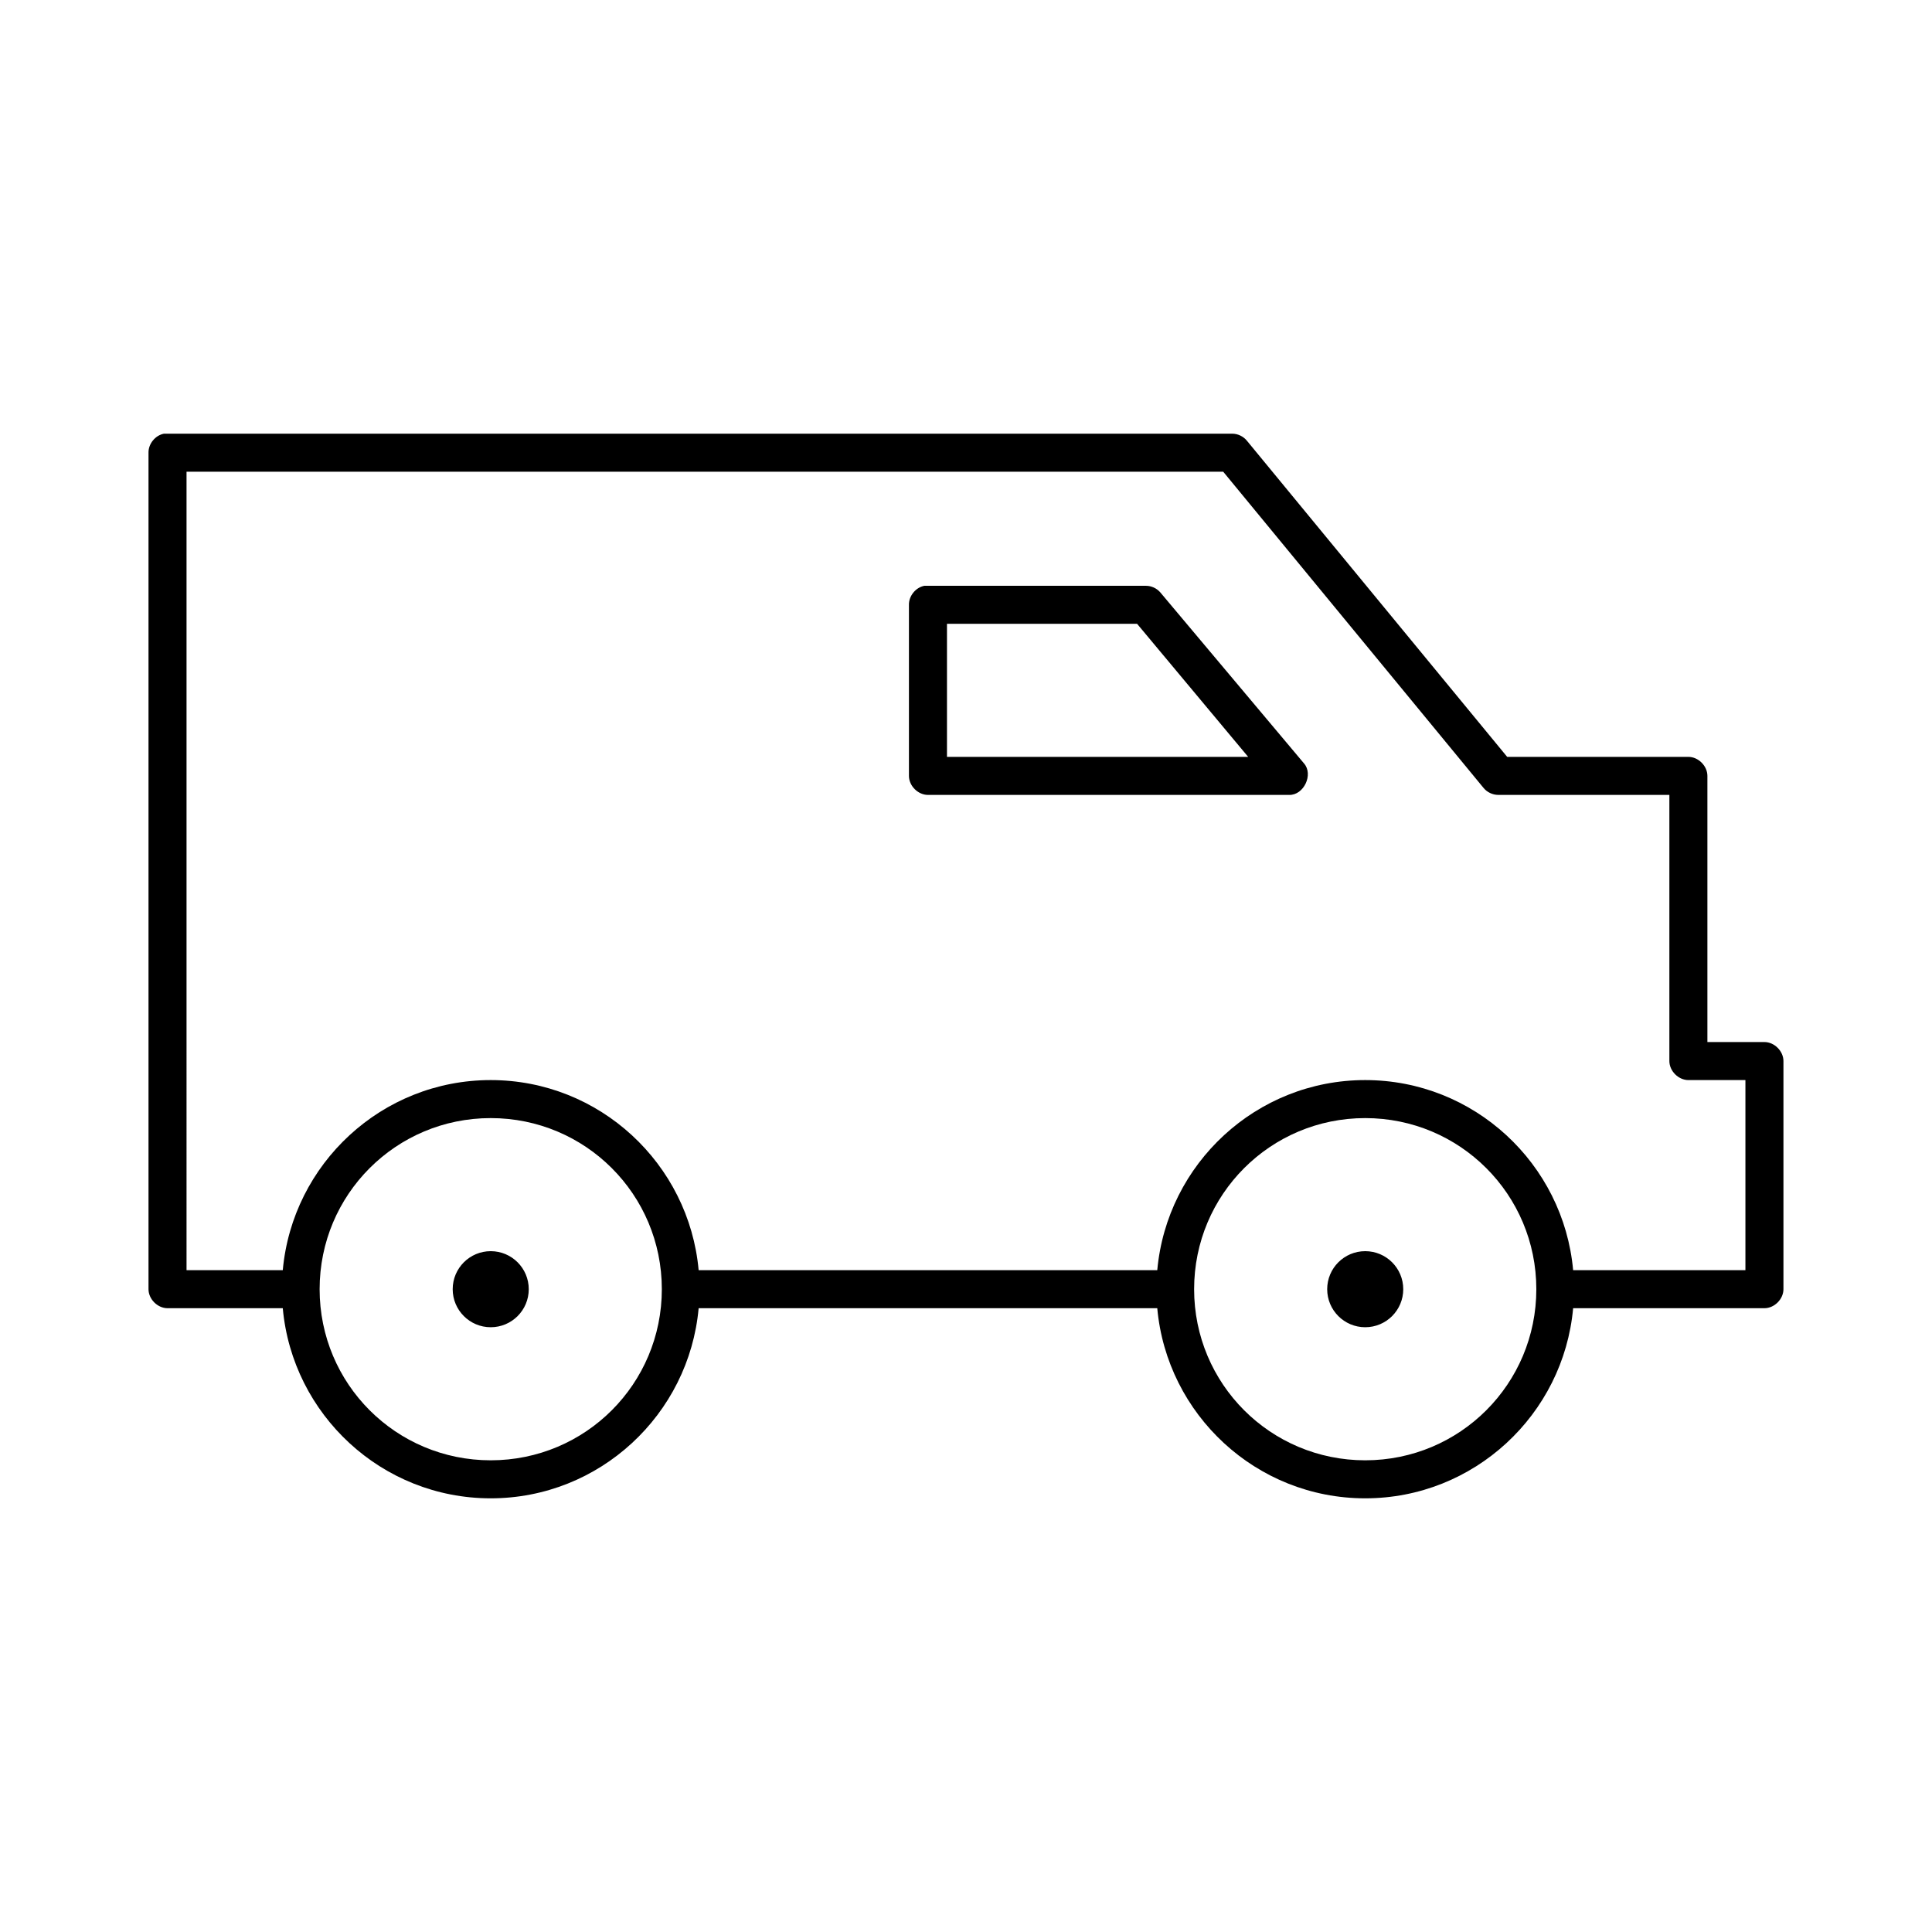 <?xml version="1.0" encoding="UTF-8"?>
<!-- Uploaded to: SVG Repo, www.svgrepo.com, Generator: SVG Repo Mixer Tools -->
<svg fill="#000000" width="800px" height="800px" version="1.1" viewBox="144 144 512 512" xmlns="http://www.w3.org/2000/svg">
 <path d="m187.45 258.93c-2.309 0.441-4.137 2.688-4.094 5.039v221.68c0 2.637 2.398 5.039 5.039 5.039h30.543c2.551 28.195 26.254 50.383 55.105 50.383s52.551-22.188 55.105-50.383h121.54c2.551 28.195 26.254 50.383 55.105 50.383 28.852 0 52.551-22.188 55.105-50.383h50.695c2.637 0 5.039-2.398 5.039-5.039v-60.457c0-2.637-2.398-5.039-5.039-5.039h-15.113v-70.535c0-2.637-2.398-5.039-5.039-5.039h-48.02l-68.957-83.758c-0.941-1.176-2.43-1.891-3.938-1.891h-283.08zm5.984 10.078h274.73l68.957 83.758c0.941 1.176 2.43 1.891 3.938 1.891h45.344v70.535c0 2.637 2.398 5.039 5.039 5.039h15.113v50.383h-45.656c-2.551-28.211-26.254-50.383-55.105-50.383-28.852 0-52.551 22.172-55.105 50.383h-121.54c-2.551-28.211-26.254-50.383-55.105-50.383s-52.551 22.172-55.105 50.383h-25.504zm195.54 30.23c-2.309 0.441-4.137 2.688-4.094 5.039v45.344c0 2.637 2.398 5.039 5.039 5.039h95.723c3.883 0.105 6.488-5.414 3.938-8.344l-38.102-45.344c-0.938-1.078-2.352-1.727-3.777-1.73h-58.727zm5.984 10.078h50.383l29.441 35.266h-79.824zm-120.91 130.99c25.102 0 45.344 20.242 45.344 45.344s-20.242 45.344-45.344 45.344c-25.102 0-45.344-20.242-45.344-45.344s20.242-45.344 45.344-45.344zm231.75 0c25.102 0 45.344 20.242 45.344 45.344s-20.242 45.344-45.344 45.344c-25.102 0-45.344-20.242-45.344-45.344s20.242-45.344 45.344-45.344zm-231.75 35.266c-5.566 0-10.078 4.512-10.078 10.078s4.512 10.078 10.078 10.078c5.566 0 10.078-4.512 10.078-10.078s-4.512-10.078-10.078-10.078zm231.75 0c-5.566 0-10.078 4.512-10.078 10.078s4.512 10.078 10.078 10.078c5.566 0 10.078-4.512 10.078-10.078s-4.512-10.078-10.078-10.078z"/>
</svg>